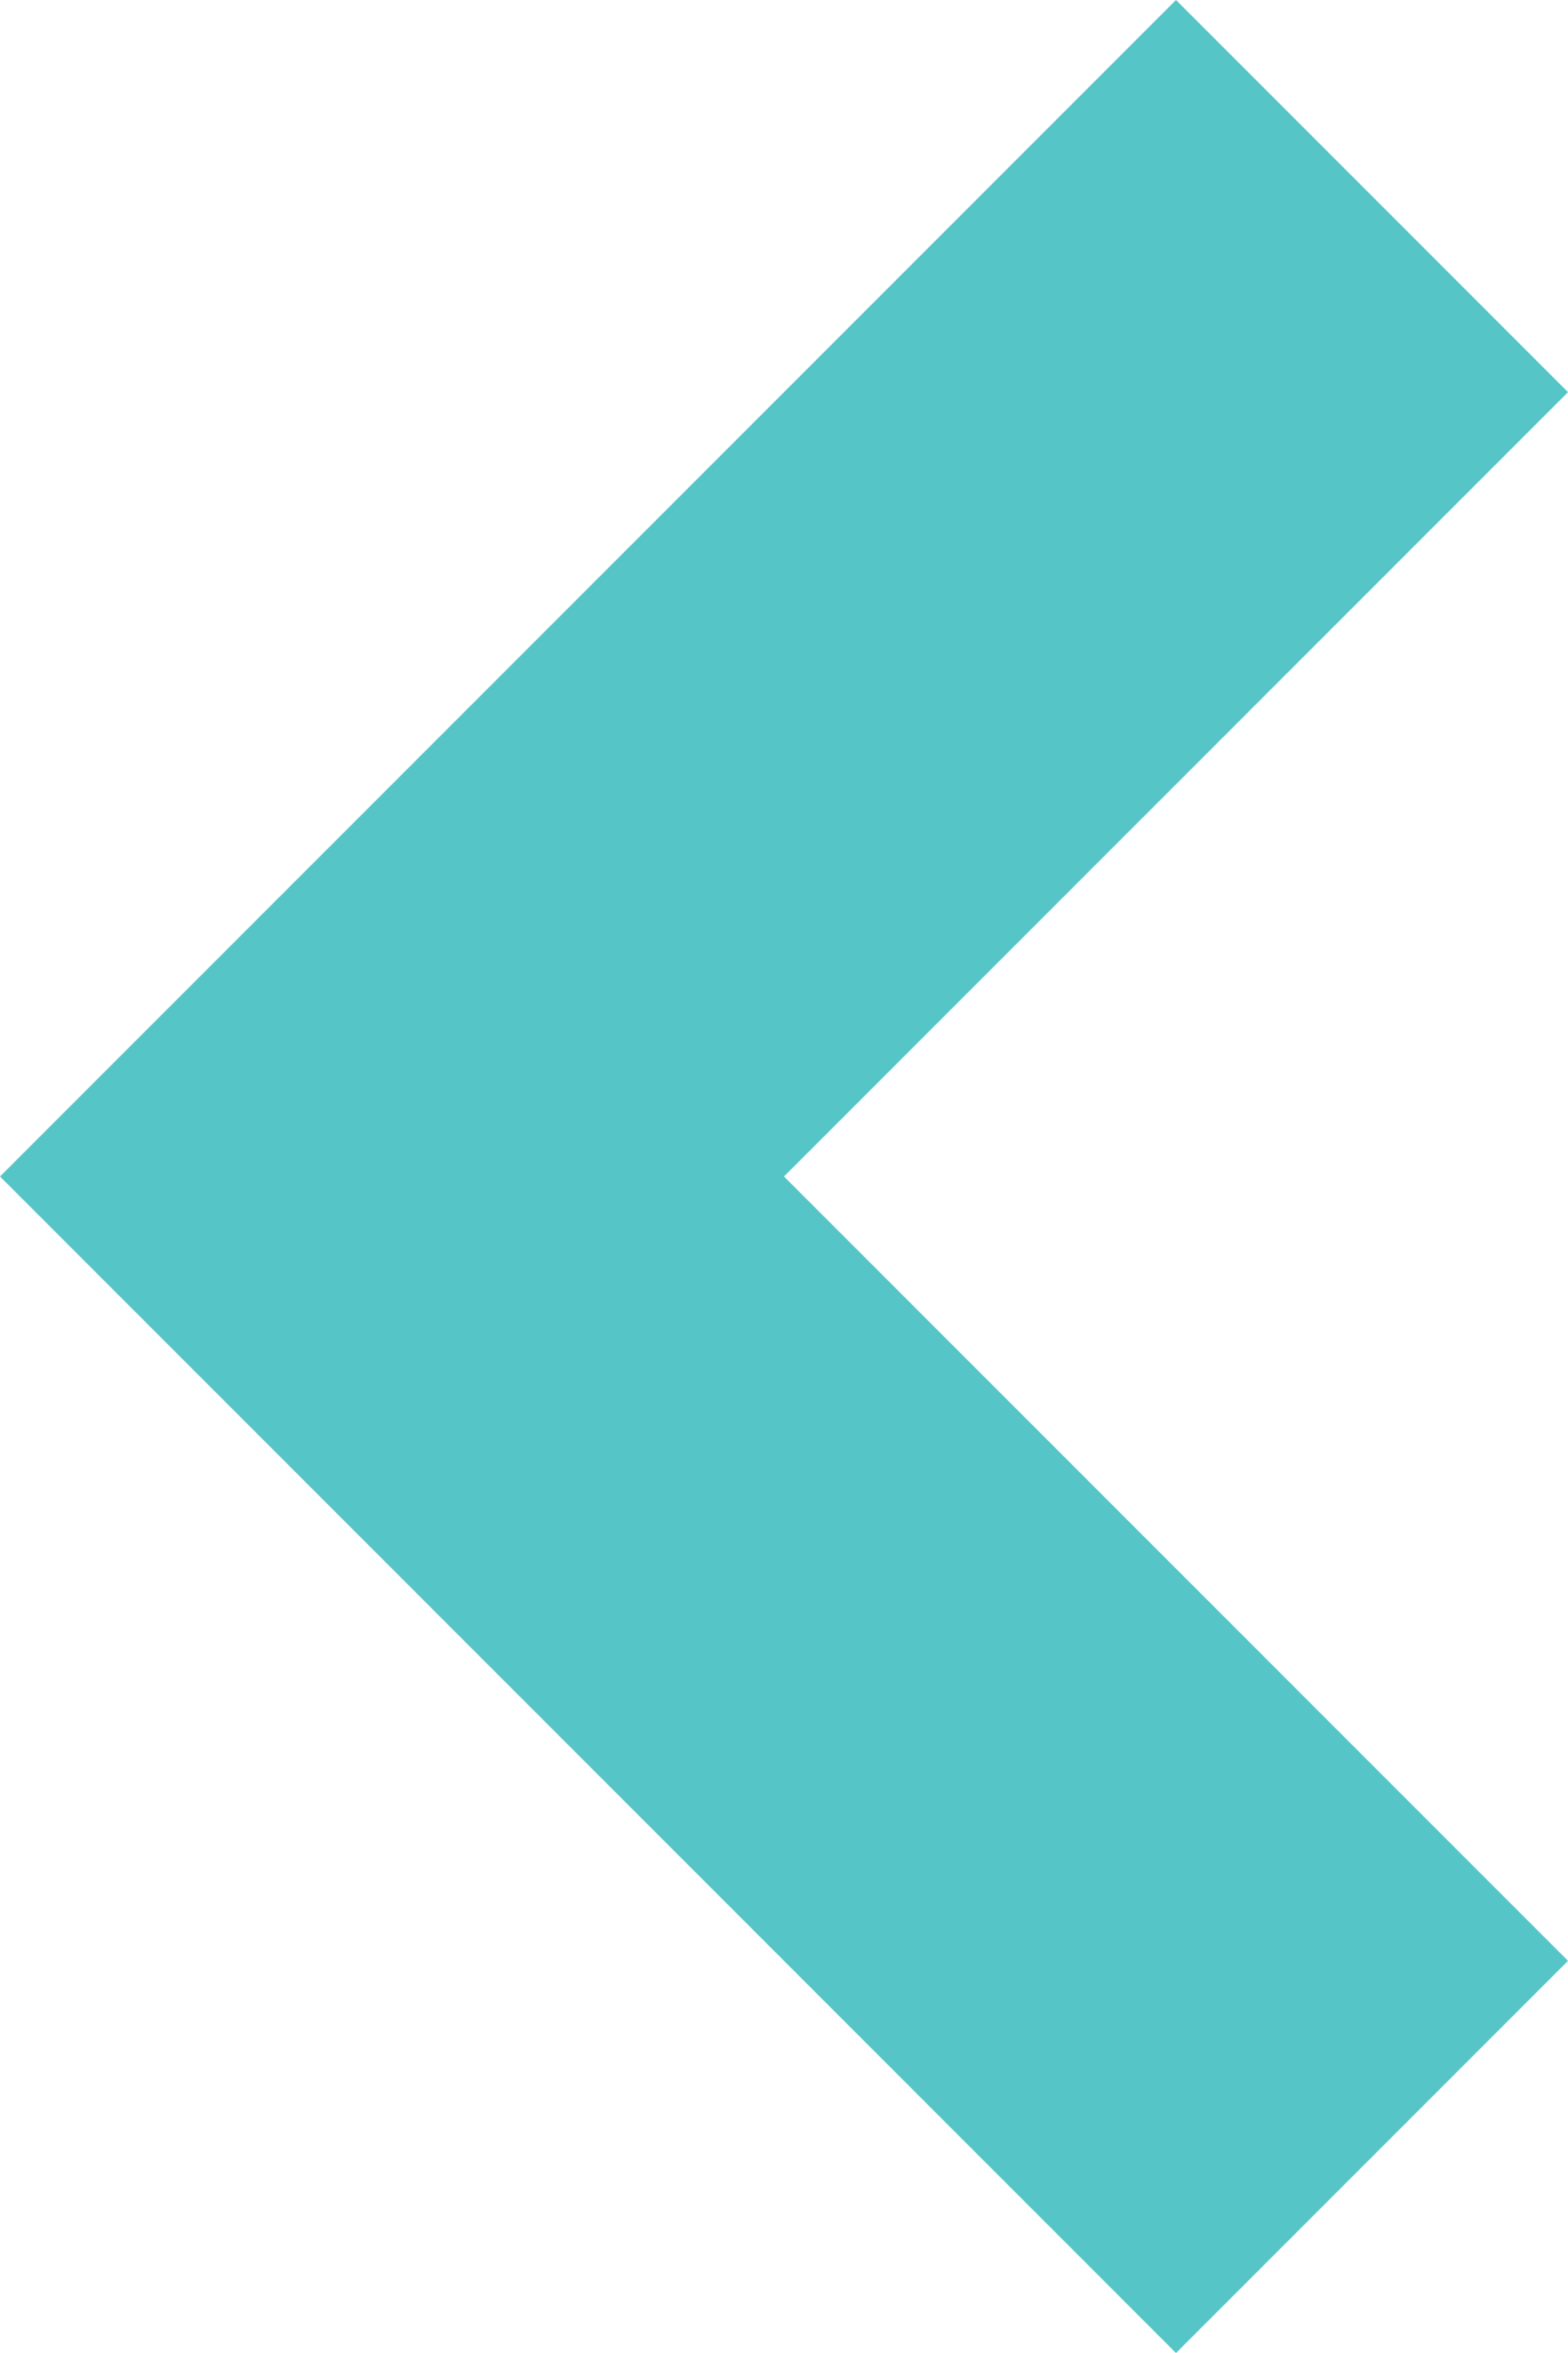 <svg id="a6e9772b-5fe3-463e-afe0-99374dcbb0c6" data-name="Capa 1" xmlns="http://www.w3.org/2000/svg" viewBox="0 0 20 30"><defs><style>.e837c94b-4394-4e0f-994b-09977c1cc78f{fill:#56c5c7;fill-rule:evenodd;}</style></defs><title>boton_</title><polygon class="e837c94b-4394-4e0f-994b-09977c1cc78f" points="5 10 0 15 0 15 0 15 5 20 5 20 15 30 20 25 10 15 20 5 15 0 5 10 5 10"/></svg>
